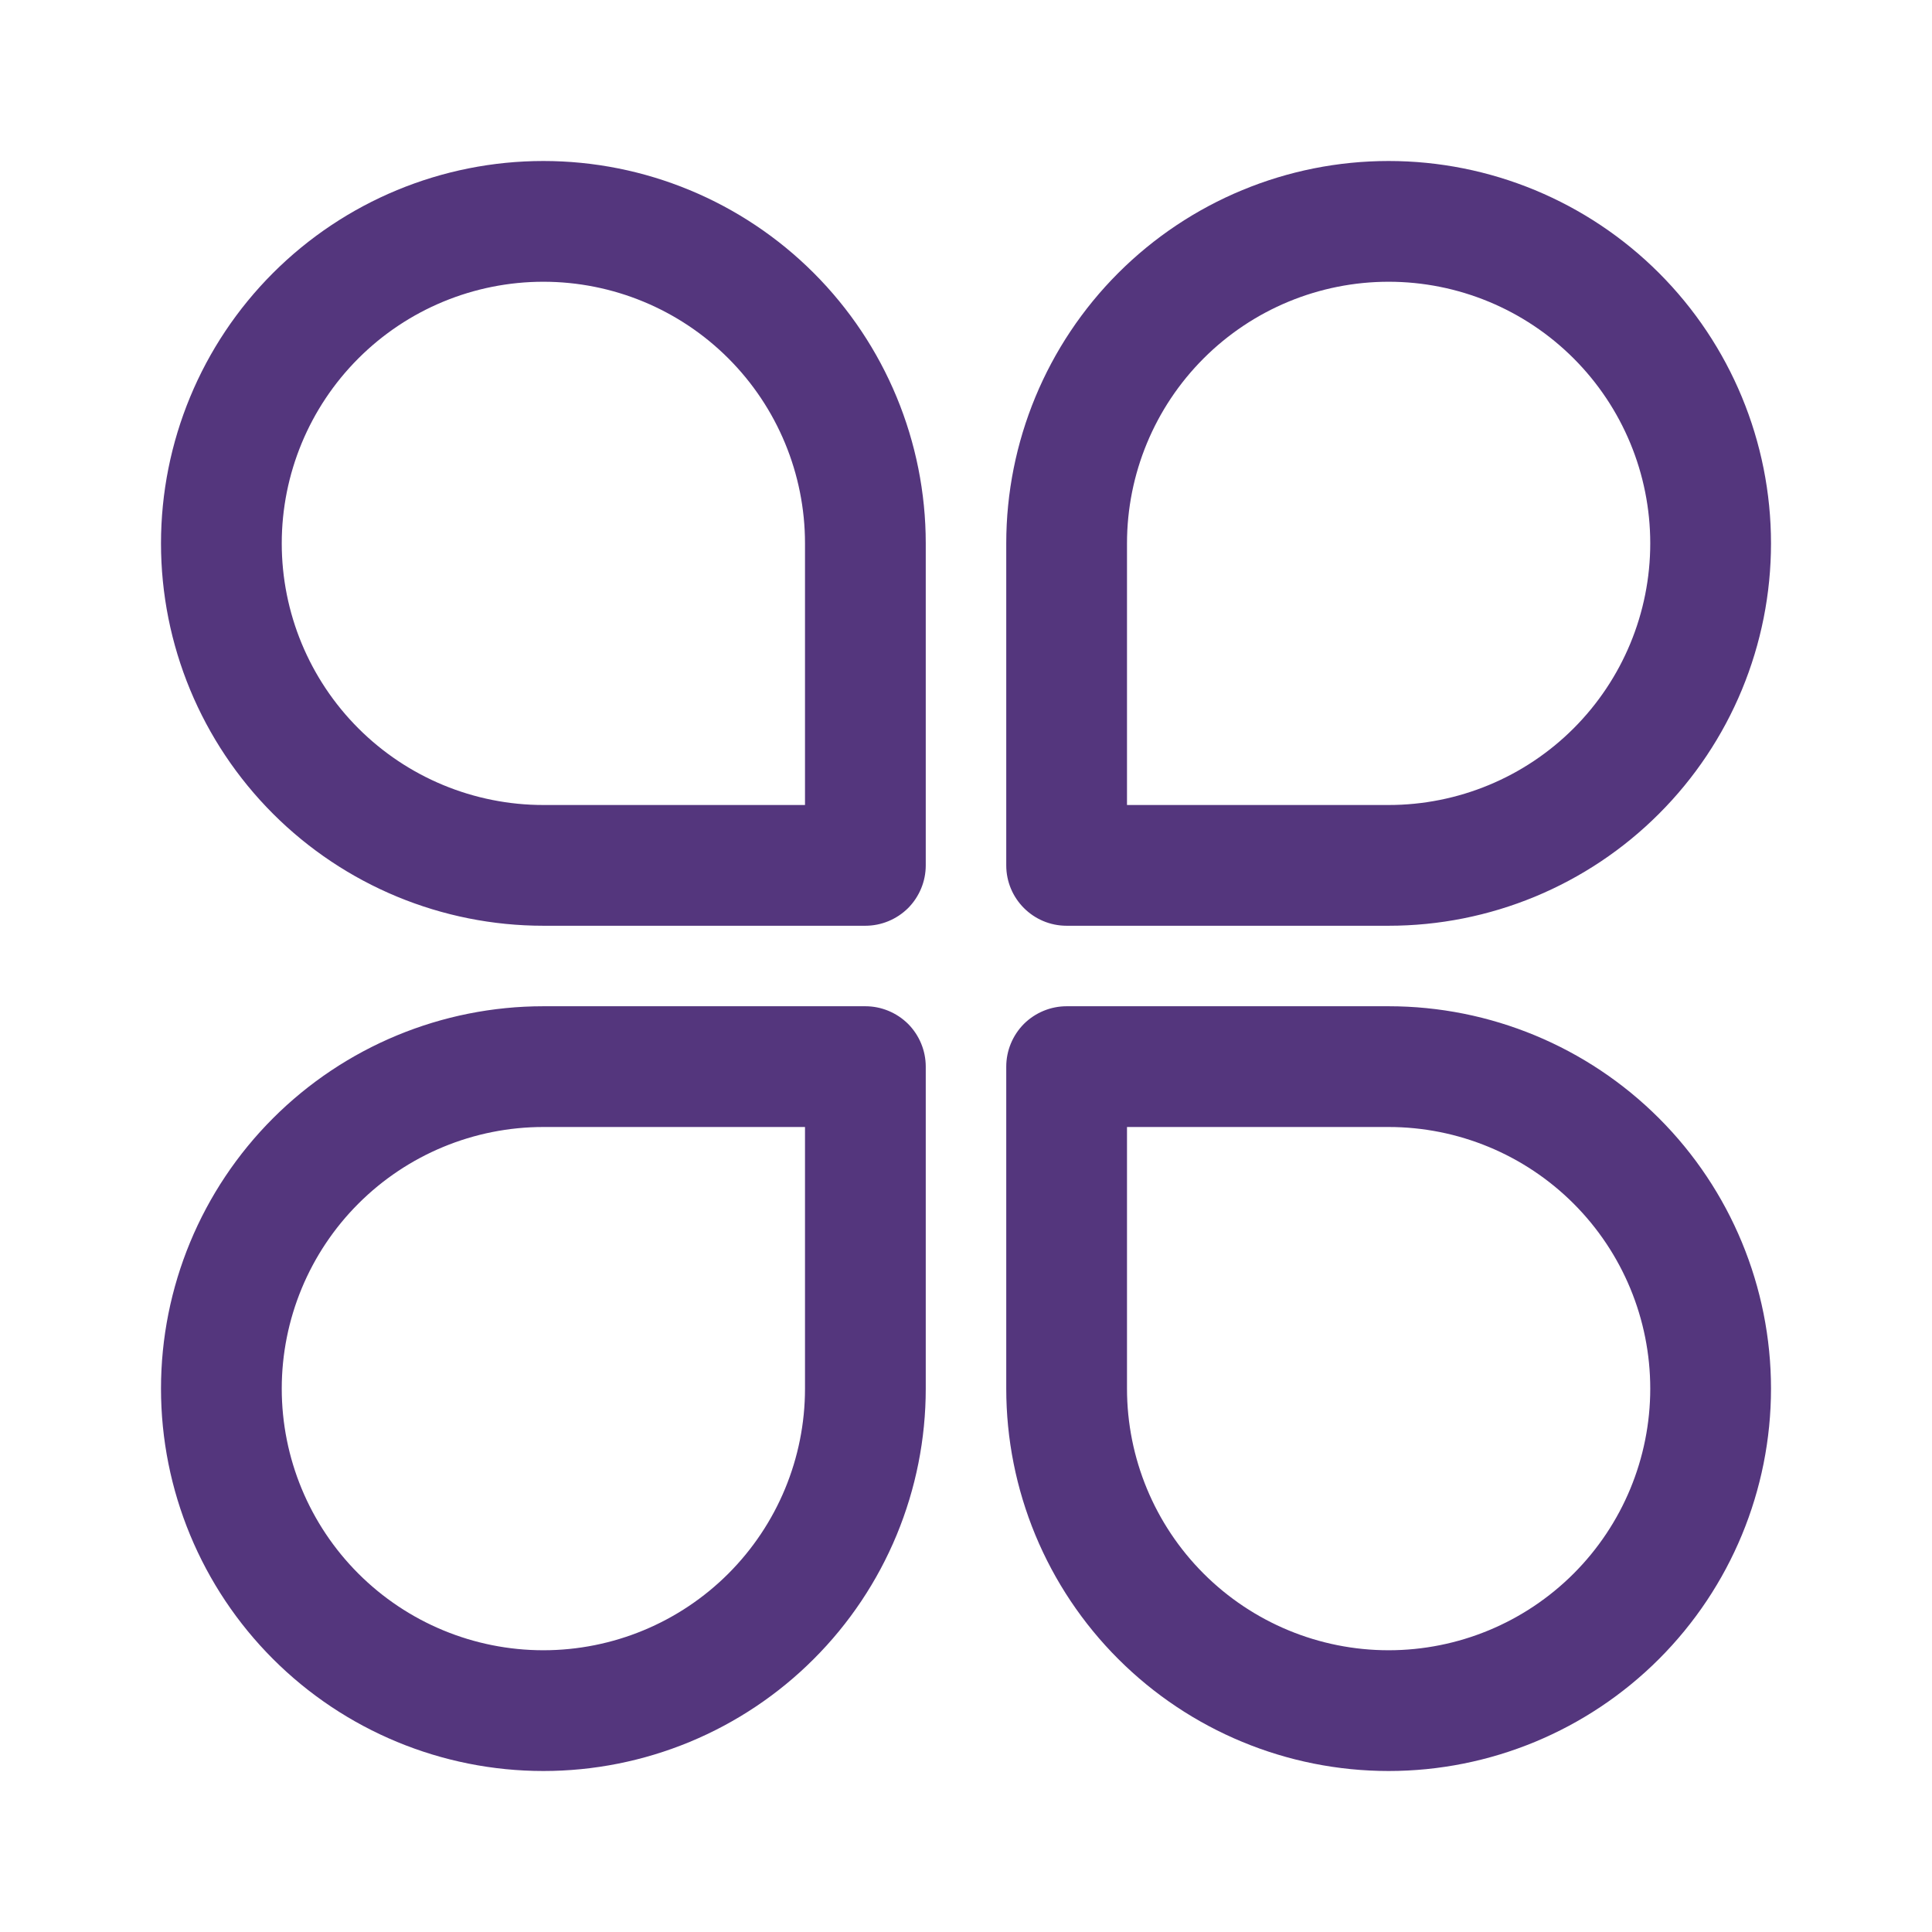 <svg width="36" height="36" viewBox="0 0 36 36" fill="none" xmlns="http://www.w3.org/2000/svg">
<path d="M10.125 3C8.235 3 6.423 3.751 5.087 5.087C3.751 6.423 3 8.235 3 10.125C3 12.015 3.751 13.827 5.087 15.163C6.423 16.499 8.235 17.25 10.125 17.25H16.125C16.423 17.25 16.709 17.131 16.921 16.921C17.131 16.709 17.25 16.423 17.25 16.125V10.125C17.25 8.235 16.499 6.423 15.163 5.087C13.827 3.751 12.015 3 10.125 3ZM5.25 10.125C5.25 8.832 5.764 7.592 6.678 6.678C7.592 5.764 8.832 5.25 10.125 5.25C11.418 5.25 12.658 5.764 13.572 6.678C14.486 7.592 15 8.832 15 10.125V15H10.125C8.832 15 7.592 14.486 6.678 13.572C5.764 12.658 5.25 11.418 5.25 10.125ZM10.125 33C8.235 33 6.423 32.249 5.087 30.913C3.751 29.577 3 27.765 3 25.875C3 23.985 3.751 22.173 5.087 20.837C6.423 19.501 8.235 18.75 10.125 18.75H16.125C16.423 18.75 16.709 18.869 16.921 19.079C17.131 19.291 17.25 19.577 17.25 19.875V25.875C17.25 26.811 17.066 27.737 16.708 28.602C16.35 29.466 15.825 30.252 15.163 30.913C14.502 31.575 13.716 32.1 12.852 32.458C11.987 32.816 11.061 33 10.125 33ZM5.25 25.875C5.25 27.168 5.764 28.408 6.678 29.322C7.592 30.236 8.832 30.75 10.125 30.75C11.418 30.75 12.658 30.236 13.572 29.322C14.486 28.408 15 27.168 15 25.875V21H10.125C8.832 21 7.592 21.514 6.678 22.428C5.764 23.342 5.25 24.582 5.25 25.875ZM33 10.125C33 8.235 32.249 6.423 30.913 5.087C29.577 3.751 27.765 3 25.875 3C23.985 3 22.173 3.751 20.837 5.087C19.501 6.423 18.75 8.235 18.75 10.125V16.125C18.75 16.746 19.254 17.25 19.875 17.25H25.875C26.811 17.25 27.737 17.066 28.602 16.708C29.466 16.35 30.252 15.825 30.913 15.163C31.575 14.502 32.1 13.716 32.458 12.852C32.816 11.987 33 11.061 33 10.125ZM25.875 5.25C27.168 5.25 28.408 5.764 29.322 6.678C30.236 7.592 30.75 8.832 30.75 10.125C30.75 11.418 30.236 12.658 29.322 13.572C28.408 14.486 27.168 15 25.875 15H21V10.125C21 8.832 21.514 7.592 22.428 6.678C23.342 5.764 24.582 5.25 25.875 5.25ZM25.875 33C27.765 33 29.577 32.249 30.913 30.913C32.249 29.577 33 27.765 33 25.875C33 23.985 32.249 22.173 30.913 20.837C29.577 19.501 27.765 18.75 25.875 18.75H19.875C19.577 18.75 19.291 18.869 19.079 19.079C18.869 19.291 18.75 19.577 18.75 19.875V25.875C18.75 26.811 18.934 27.737 19.292 28.602C19.65 29.466 20.175 30.252 20.837 30.913C22.173 32.249 23.985 33 25.875 33ZM30.75 25.875C30.75 27.168 30.236 28.408 29.322 29.322C28.408 30.236 27.168 30.75 25.875 30.75C24.582 30.75 23.342 30.236 22.428 29.322C21.514 28.408 21 27.168 21 25.875V21H25.875C27.168 21 28.408 21.514 29.322 22.428C30.236 23.342 30.75 24.582 30.75 25.875Z" fill="#54367D"/>
</svg>
